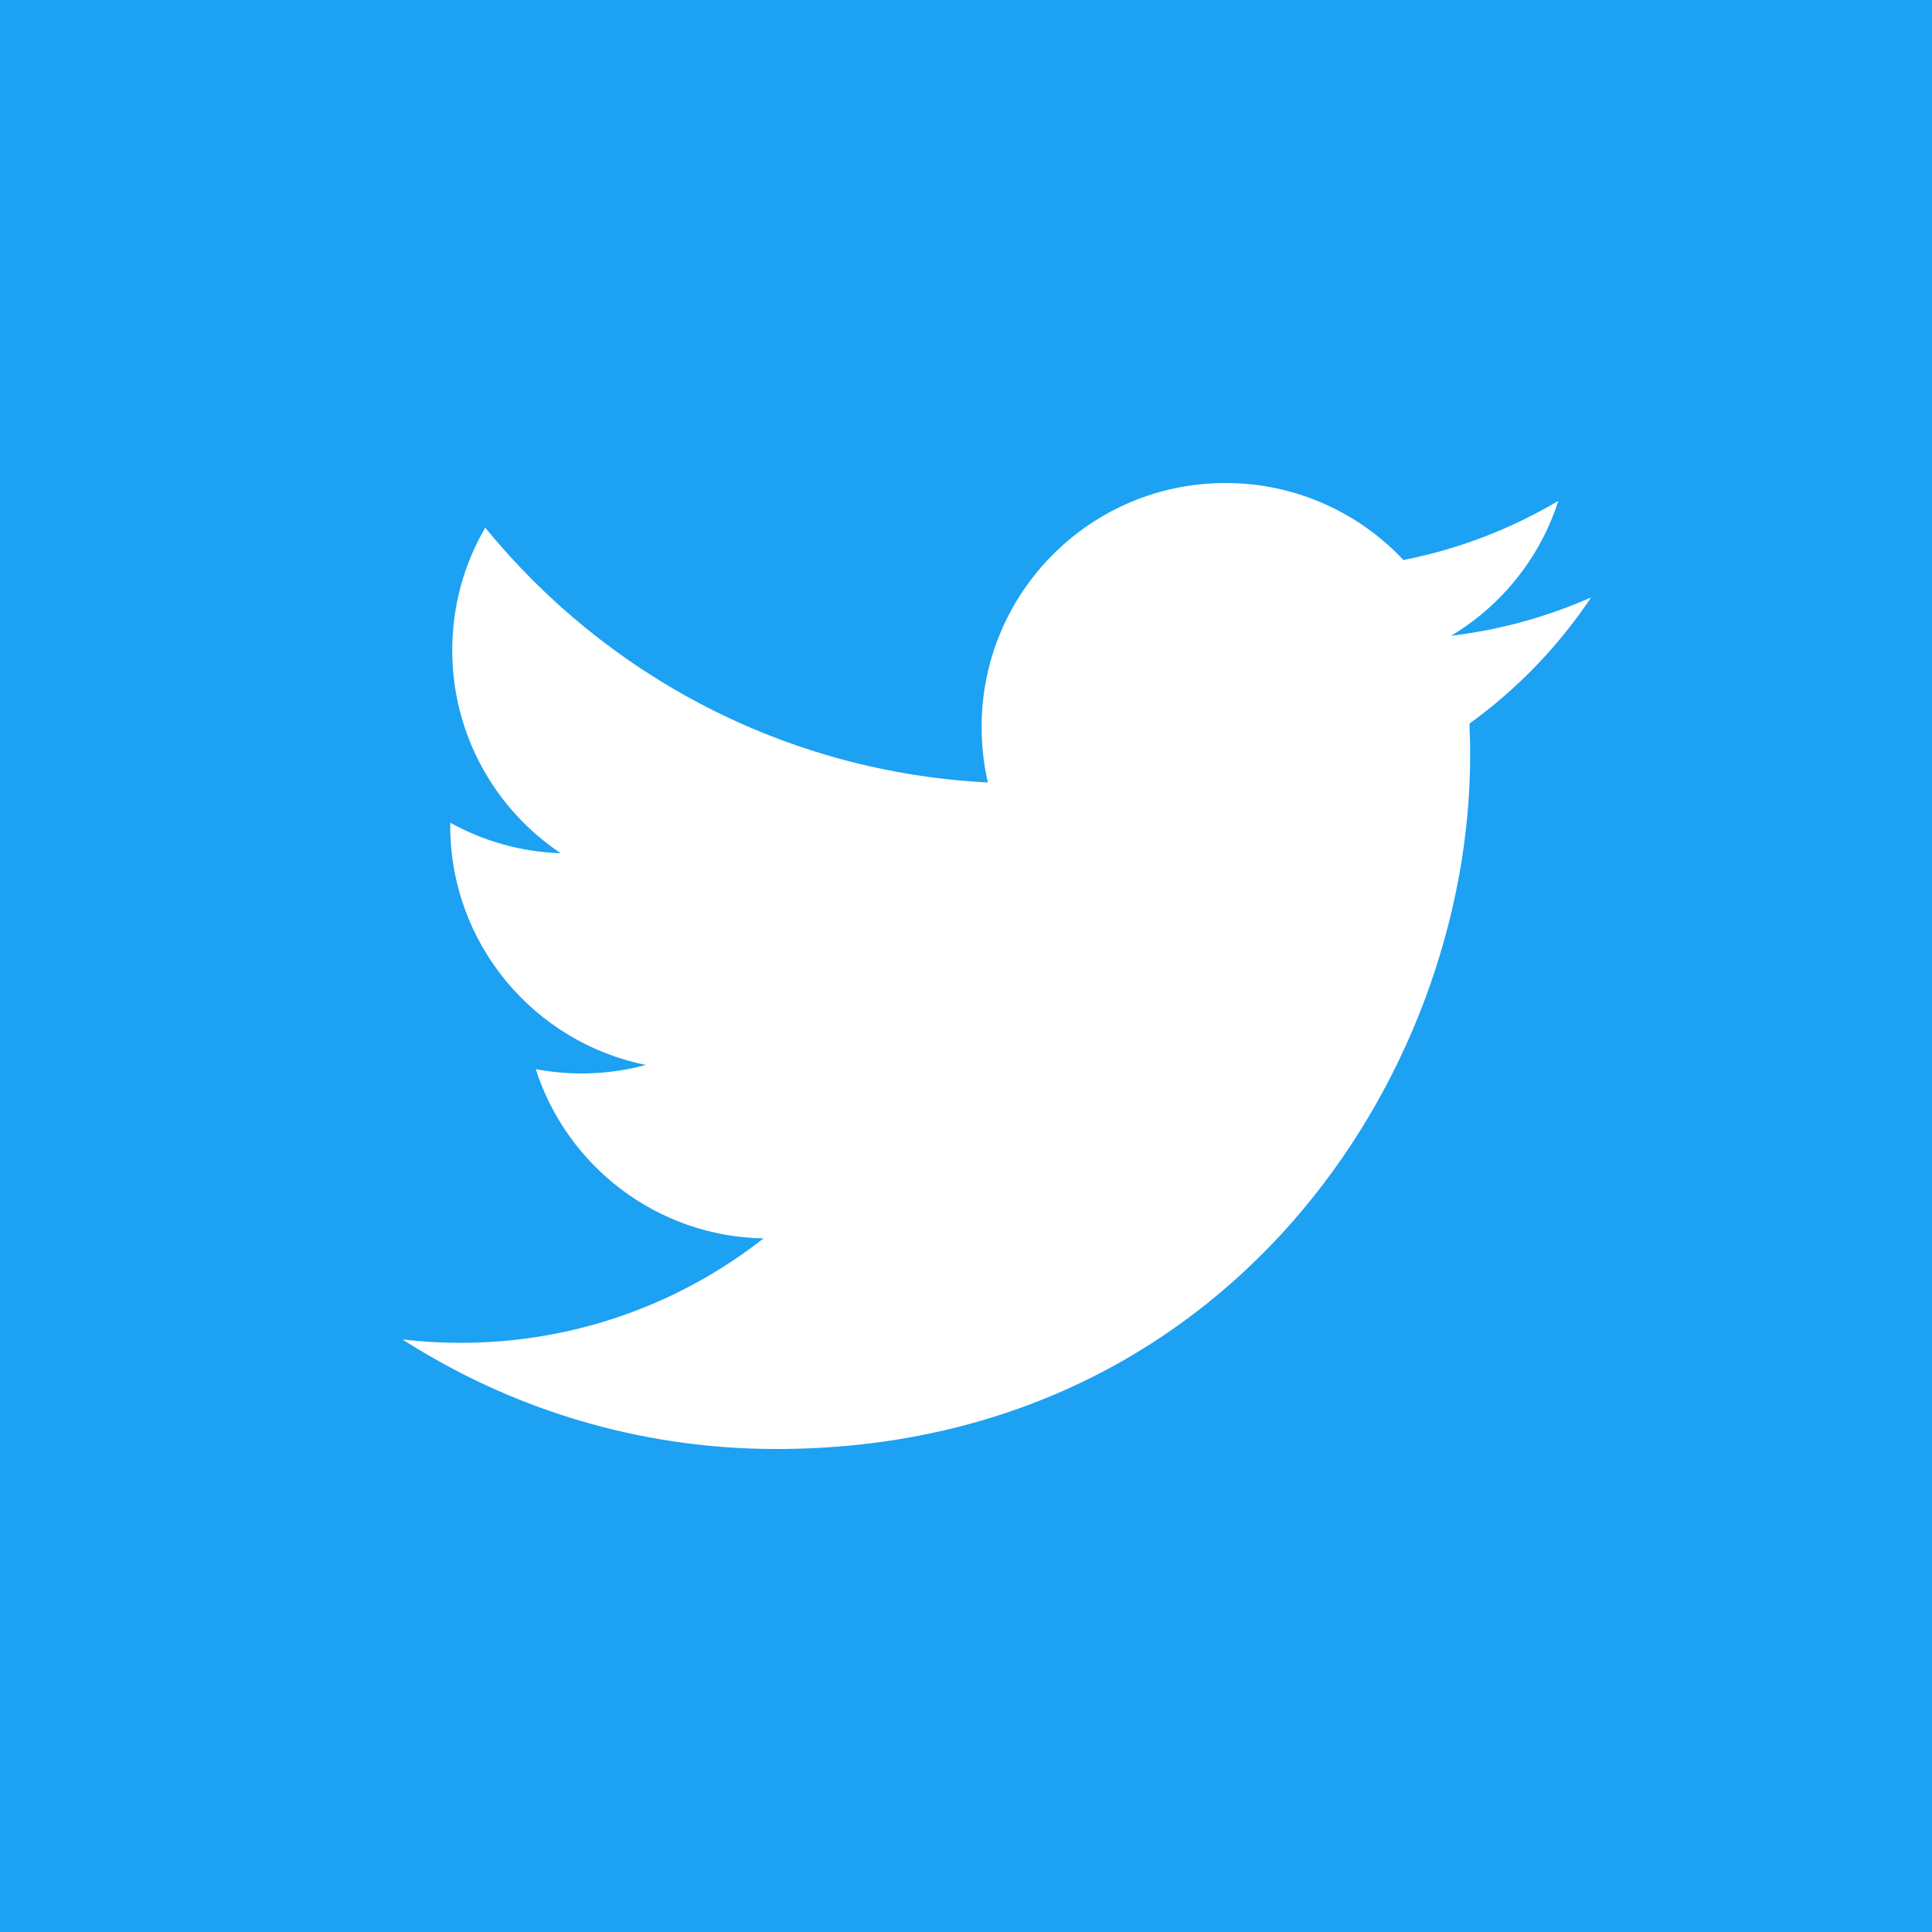 <?xml version="1.0" encoding="UTF-8"?>
<svg width="24px" height="24px" viewBox="0 0 24 24" version="1.1" xmlns="http://www.w3.org/2000/svg" xmlns:xlink="http://www.w3.org/1999/xlink">

    <rect x="0" y="0" width="24" height="24" fill="#333333" stroke="none"/>

    <g id="-------↳-Pattern-Library-(Web)" stroke="none" stroke-width="1" fill="none" fill-rule="evenodd">
        <g id="Brogle-|-Pattern-Library-|-Iconography" transform="translate(-1092, -1434)">
            <g id="icons" transform="translate(80, 328)">
                <g id="socials" transform="translate(888, 994)">
                    <g id="icons" transform="translate(0, 52)">
                        <g id="row-1" transform="translate(32, 48)">
                            <g id="2" transform="translate(80, 0)">
                                <g id="ic_social-twitter_24x24" transform="translate(12, 12)">
                                    <rect id="viewbox-24x24" x="0" y="0" width="24" height="24"></rect>
                                    <g id="twitter">
                                        <rect id="bg" fill="#1DA1F2" x="0" y="0" width="24" height="24"></rect>
                                        <path d="M19.766,7.421 C19.223,7.661 18.639,7.824 18.026,7.898 C18.652,7.523 19.132,6.929 19.358,6.222 C18.773,6.569 18.124,6.821 17.434,6.957 C16.882,6.368 16.094,6 15.223,6 C13.55,6 12.194,7.356 12.194,9.029 C12.194,9.267 12.22,9.498 12.272,9.72 C9.754,9.593 7.522,8.387 6.028,6.555 C5.767,7.002 5.618,7.522 5.618,8.078 C5.618,9.129 6.153,10.056 6.965,10.599 C6.469,10.583 6.002,10.447 5.593,10.22 C5.593,10.233 5.593,10.245 5.593,10.258 C5.593,11.726 6.637,12.95 8.023,13.229 C7.769,13.298 7.501,13.335 7.225,13.335 C7.03,13.335 6.84,13.316 6.655,13.281 C7.041,14.484 8.159,15.36 9.485,15.384 C8.448,16.197 7.142,16.681 5.723,16.681 C5.478,16.681 5.237,16.667 5,16.639 C6.341,17.499 7.933,18 9.644,18 C15.216,18 18.263,13.384 18.263,9.381 C18.263,9.249 18.26,9.119 18.254,8.989 C18.846,8.562 19.36,8.028 19.766,7.421 Z" id="Path" fill="#FFFFFF" fill-rule="nonzero"></path>
                                    </g>
                                </g>
                            </g>
                        </g>
                    </g>
                </g>
            </g>
        </g>
    </g>
</svg>
